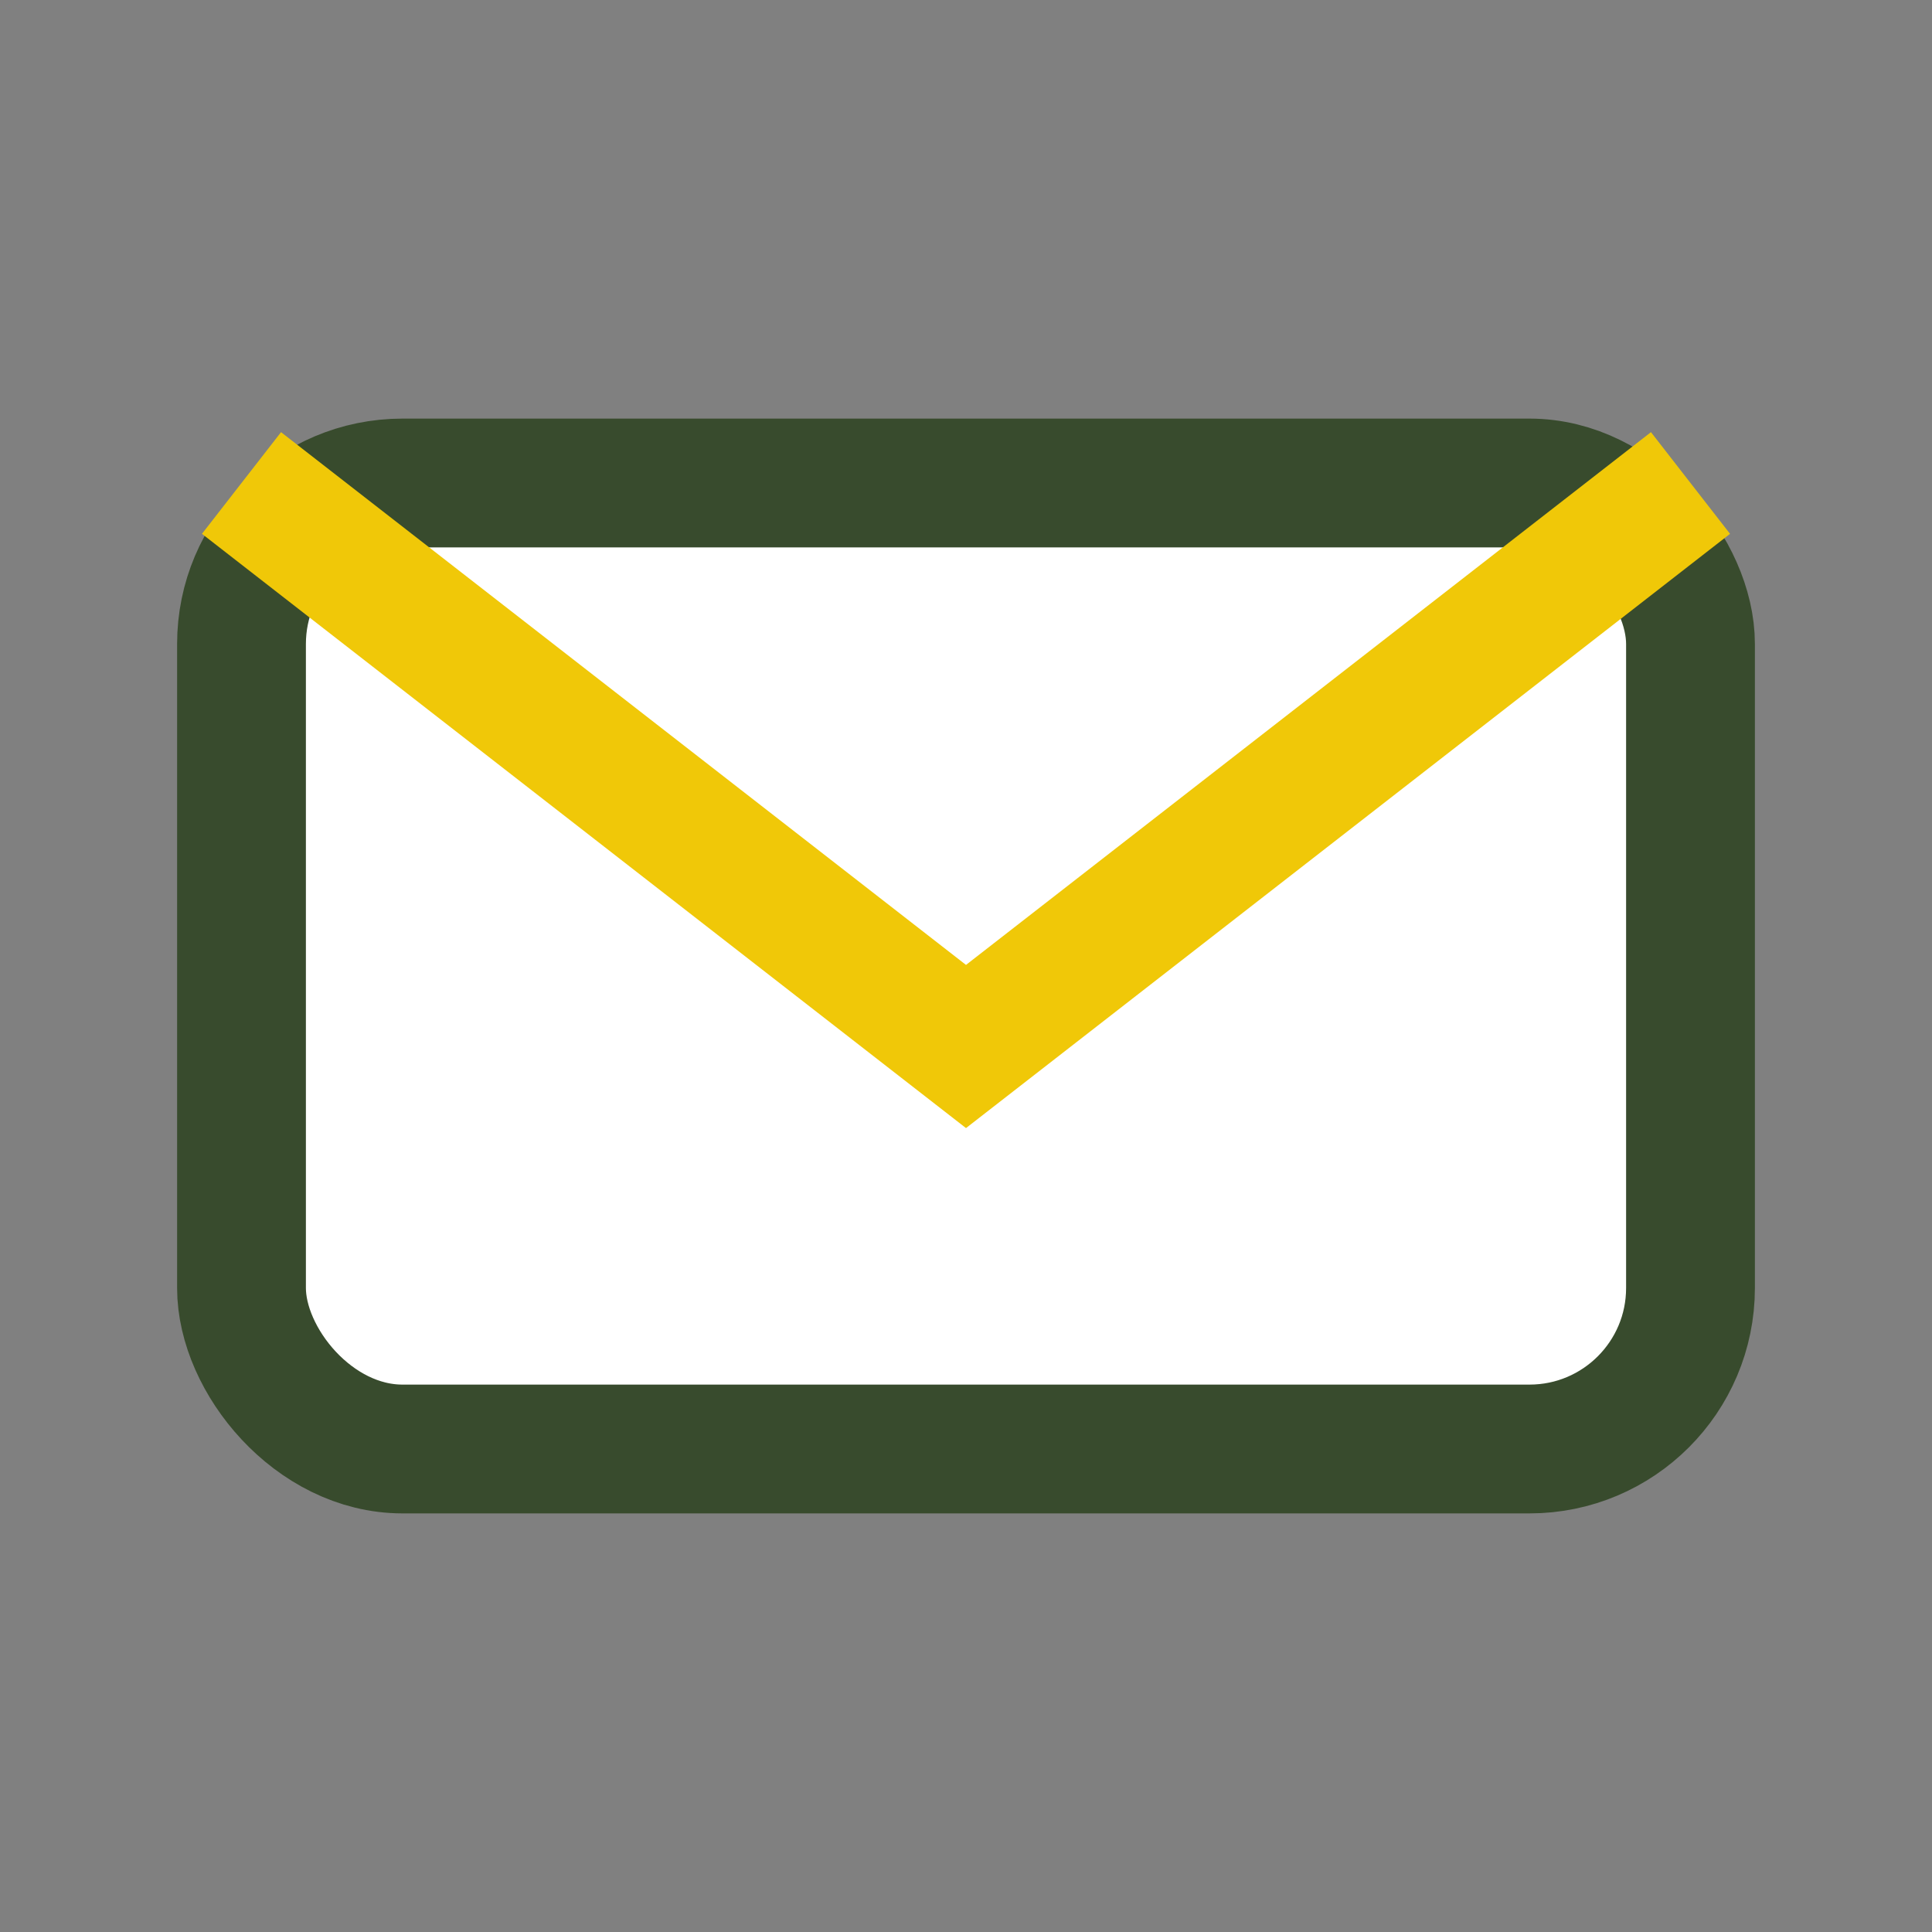 <?xml version="1.0" encoding="UTF-8"?>
<svg xmlns="http://www.w3.org/2000/svg" width="28" height="28" viewBox="0 0 24 24"><rect x="0" y="0" width="24" height="24" fill="#808080" stroke="none"/><rect x="3" y="6" width="18" height="12" rx="2" fill="#FFF" stroke="#384B2D" stroke-width="1.6"/><path d="M3 6l9 7 9-7" stroke="#F0C808" stroke-width="1.6" fill="none"/></svg>